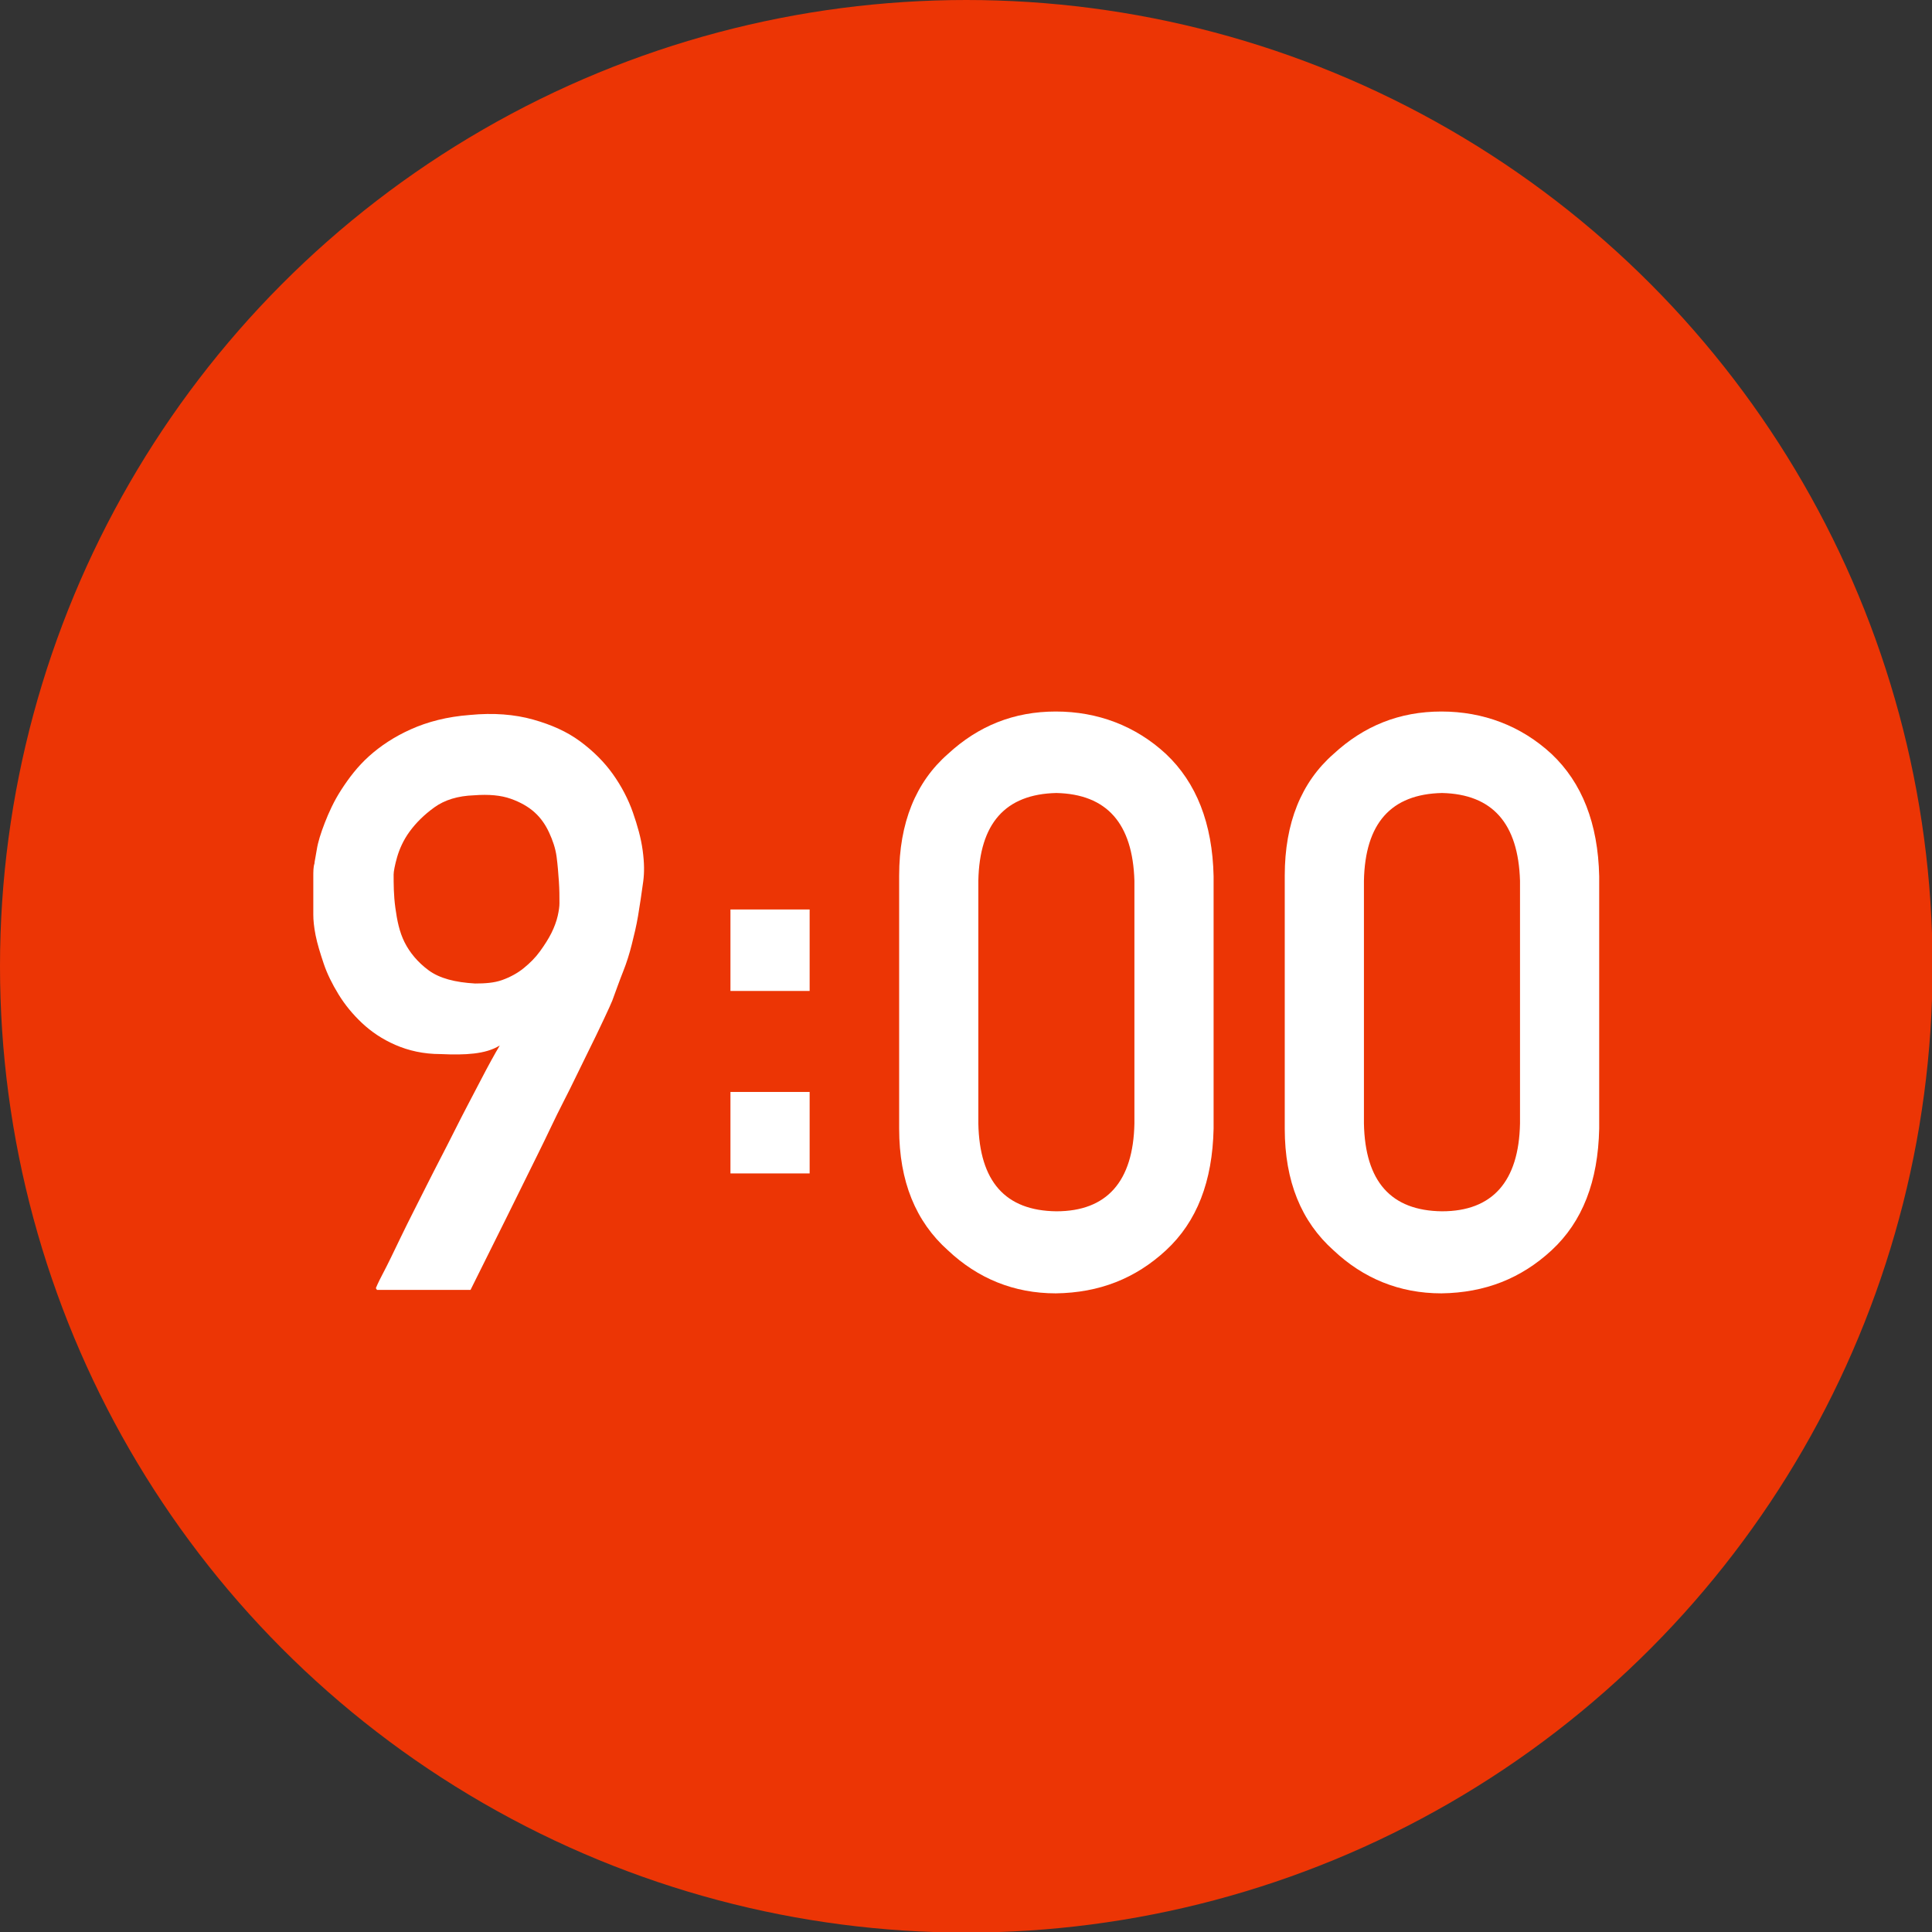 <?xml version="1.0" encoding="UTF-8"?>
<svg id="_レイヤー_2" data-name="レイヤー 2" xmlns="http://www.w3.org/2000/svg" viewBox="0 0 33.67 33.67">
  <rect x="0" y="0" width="33.67" height="33.67" fill="#333333" stroke="none"/>
  <defs>
    <style>
      .cls-1 {
        fill: #fff;
      }

      .cls-1, .cls-2 {
        stroke-width: 0px;
      }

      .cls-2 {
        fill: #ec3505;
      }
    </style>
  </defs>
  <g id="_レイヤー_1-2" data-name="レイヤー 1">
    <g>
      <circle class="cls-2" cx="16.84" cy="16.84" r="16.84"/>
      <g>
        <path class="cls-1" d="m6.55,22.45s.03-.08.12-.25.19-.38.32-.65.28-.56.44-.88.33-.64.49-.96.31-.6.45-.87.25-.47.34-.62c-.13.08-.28.12-.45.14s-.36.02-.58.01c-.3,0-.56-.06-.79-.16s-.42-.23-.58-.38-.3-.32-.41-.5-.2-.36-.26-.54-.11-.34-.14-.49-.04-.27-.04-.36c0-.03,0-.08,0-.15s0-.15,0-.24,0-.18,0-.27,0-.17.02-.23c0-.03.02-.11.04-.24s.07-.29.14-.47.16-.38.29-.58.28-.4.48-.58.44-.34.73-.47.63-.22,1.03-.25c.41-.04.78-.01,1.1.08s.59.21.82.38.42.36.57.57.27.44.35.67.14.44.17.66.03.39.01.54c-.03.22-.06.42-.09.6s-.07.34-.11.5-.09.32-.15.47-.12.32-.19.51c-.02.05-.07.16-.15.33s-.18.38-.3.62-.25.52-.4.81-.29.6-.44.9c-.35.71-.74,1.5-1.18,2.38h-1.63Zm.31-7.22c0,.18,0,.37.03.59s.07.42.16.6.23.35.42.49.46.21.81.23c.17,0,.33-.01.47-.06s.27-.12.38-.21.2-.18.28-.29.15-.22.2-.32.09-.21.11-.3.03-.16.03-.22c0-.11,0-.24-.01-.38s-.02-.28-.04-.43-.07-.29-.13-.42-.14-.25-.25-.35-.25-.18-.42-.24-.38-.08-.64-.06c-.28.01-.51.08-.69.21s-.32.27-.43.42-.18.31-.22.45-.06.25-.06.3Z"/>
        <path class="cls-1" d="m12.73,15.85h1.38v1.42h-1.38v-1.42Zm0,3.18h1.38v1.42h-1.38v-1.42Z"/>
        <path class="cls-1" d="m15.67,15.26c0-.92.29-1.63.85-2.12.53-.49,1.15-.74,1.88-.74s1.39.25,1.92.74c.53.5.81,1.21.83,2.13v4.4c-.02.92-.29,1.62-.83,2.12-.53.49-1.16.74-1.92.75-.73,0-1.36-.26-1.88-.75-.56-.5-.85-1.2-.85-2.12v-4.4Zm4.1.09c-.03-1-.48-1.51-1.36-1.53-.89.02-1.34.53-1.36,1.53v4.23c.02,1.01.47,1.52,1.36,1.53.88,0,1.34-.52,1.36-1.53v-4.23Z"/>
        <path class="cls-1" d="m22.39,15.26c0-.92.29-1.63.85-2.12.53-.49,1.15-.74,1.88-.74s1.39.25,1.92.74c.53.5.81,1.21.83,2.13v4.4c-.02.92-.29,1.62-.83,2.12-.53.49-1.16.74-1.92.75-.73,0-1.36-.26-1.88-.75-.56-.5-.85-1.2-.85-2.12v-4.4Zm4.1.09c-.03-1-.48-1.51-1.36-1.53-.89.02-1.34.53-1.36,1.53v4.23c.02,1.01.47,1.52,1.36,1.53.88,0,1.34-.52,1.36-1.53v-4.23Z"/>
      </g>
    </g>
  </g>
</svg>